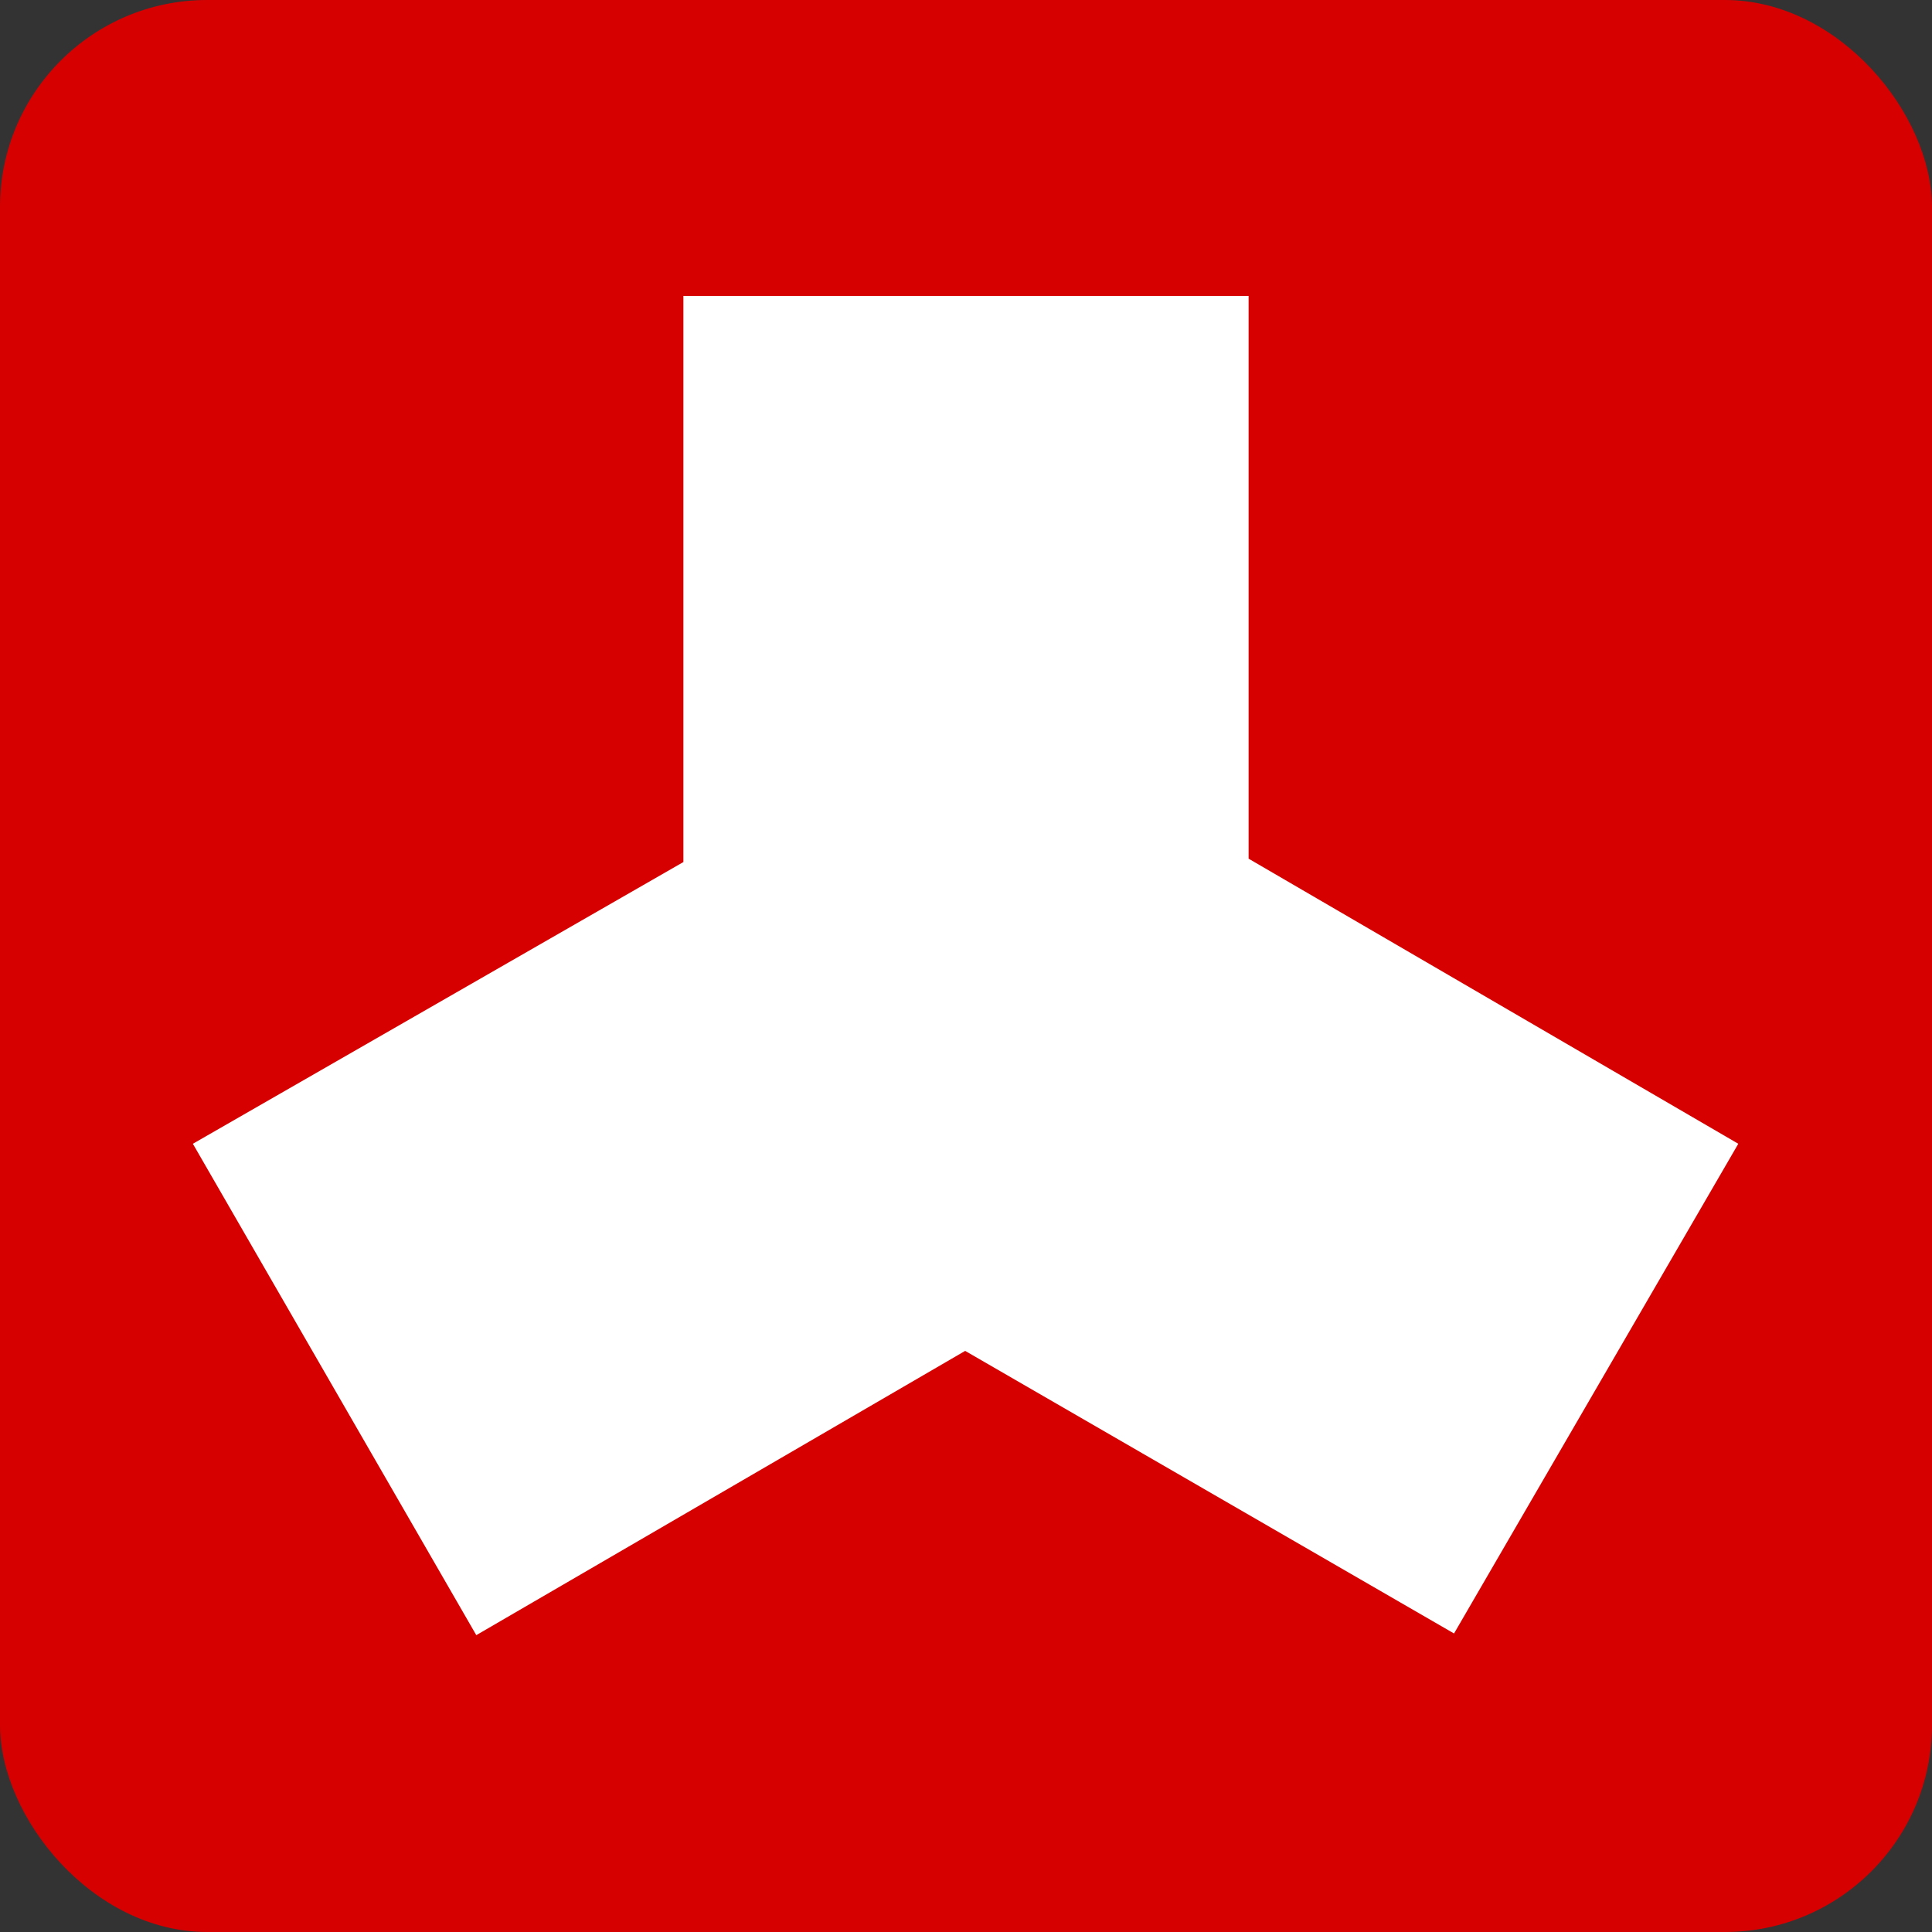 <svg viewBox="0 0 23.04 23.04" xmlns="http://www.w3.org/2000/svg"><rect x="0" y="0" width="23.04" height="23.04" fill="#333333" stroke="none"/><rect fill="#d70000" height="23.04" rx="2.47" width="23.04"/><path d="m5.68 19.5-3.38-5.86 5.85-3.36v-6.75h6.74v6.71l5.84 3.4-3.39 5.84-5.83-3.37z" fill="#fff" fill-rule="evenodd"/></svg>